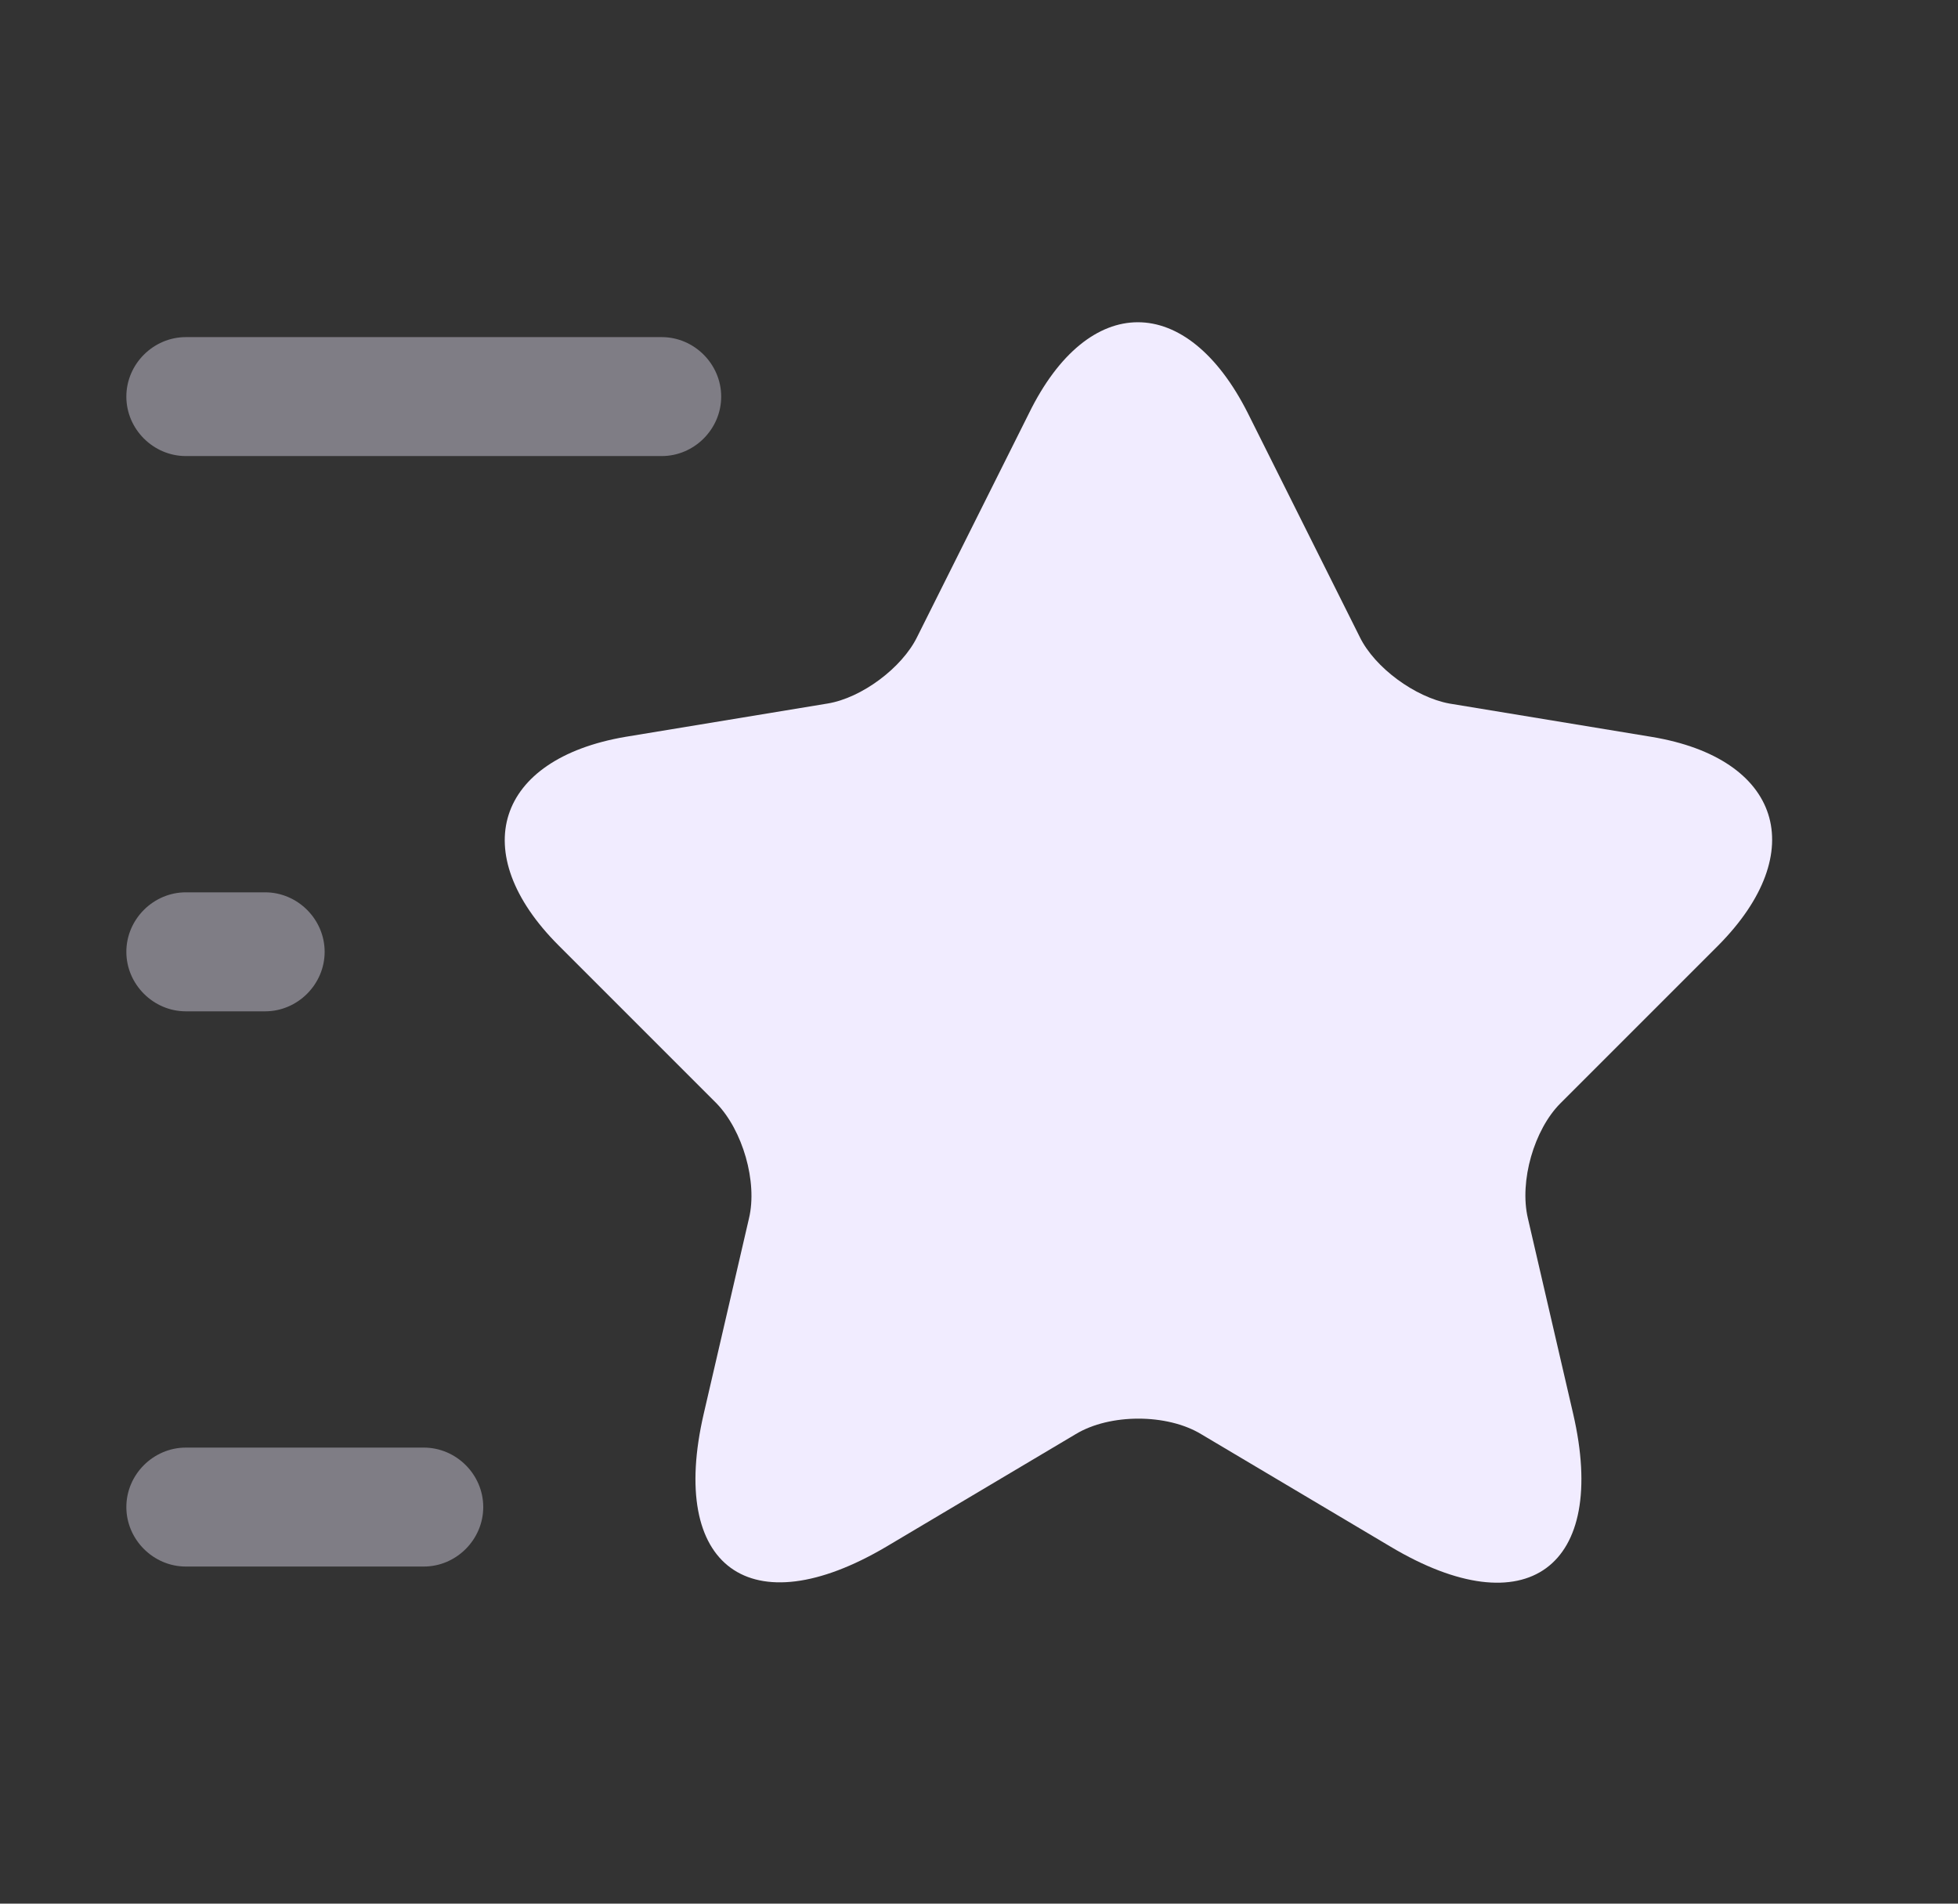 <svg width="36" height="35" viewBox="0 0 36 35" fill="none" xmlns="http://www.w3.org/2000/svg">
<rect x="0" y="0" width="36" height="35" fill="#333333" stroke="none"/>
<path d="M22.944 7.598L25 11.71C25.277 12.279 26.021 12.819 26.648 12.935L30.367 13.548C32.744 13.942 33.298 15.662 31.592 17.383L28.69 20.285C28.208 20.767 27.931 21.715 28.092 22.4L28.923 25.988C29.579 28.817 28.063 29.925 25.569 28.438L22.083 26.367C21.456 25.988 20.406 25.988 19.779 26.367L16.294 28.438C13.8 29.91 12.283 28.817 12.94 25.988L13.771 22.4C13.931 21.729 13.654 20.781 13.173 20.285L10.271 17.383C8.565 15.677 9.119 13.956 11.496 13.548L15.215 12.935C15.842 12.833 16.585 12.279 16.863 11.71L18.919 7.598C20.013 5.367 21.821 5.367 22.944 7.598Z" fill="#F1ECFF"/>
<path opacity="0.4" d="M12.167 8.385H3.417C2.819 8.385 2.323 7.89 2.323 7.292C2.323 6.694 2.819 6.198 3.417 6.198H12.167C12.764 6.198 13.26 6.694 13.26 7.292C13.26 7.89 12.764 8.385 12.167 8.385Z" fill="#F1ECFF"/>
<path opacity="0.4" d="M7.792 28.802H3.417C2.819 28.802 2.323 28.306 2.323 27.708C2.323 27.11 2.819 26.615 3.417 26.615H7.792C8.39 26.615 8.885 27.11 8.885 27.708C8.885 28.306 8.39 28.802 7.792 28.802Z" fill="#F1ECFF"/>
<path opacity="0.4" d="M4.875 18.594H3.417C2.819 18.594 2.323 18.098 2.323 17.5C2.323 16.902 2.819 16.406 3.417 16.406H4.875C5.473 16.406 5.969 16.902 5.969 17.5C5.969 18.098 5.473 18.594 4.875 18.594Z" fill="#F1ECFF"/>
</svg>
